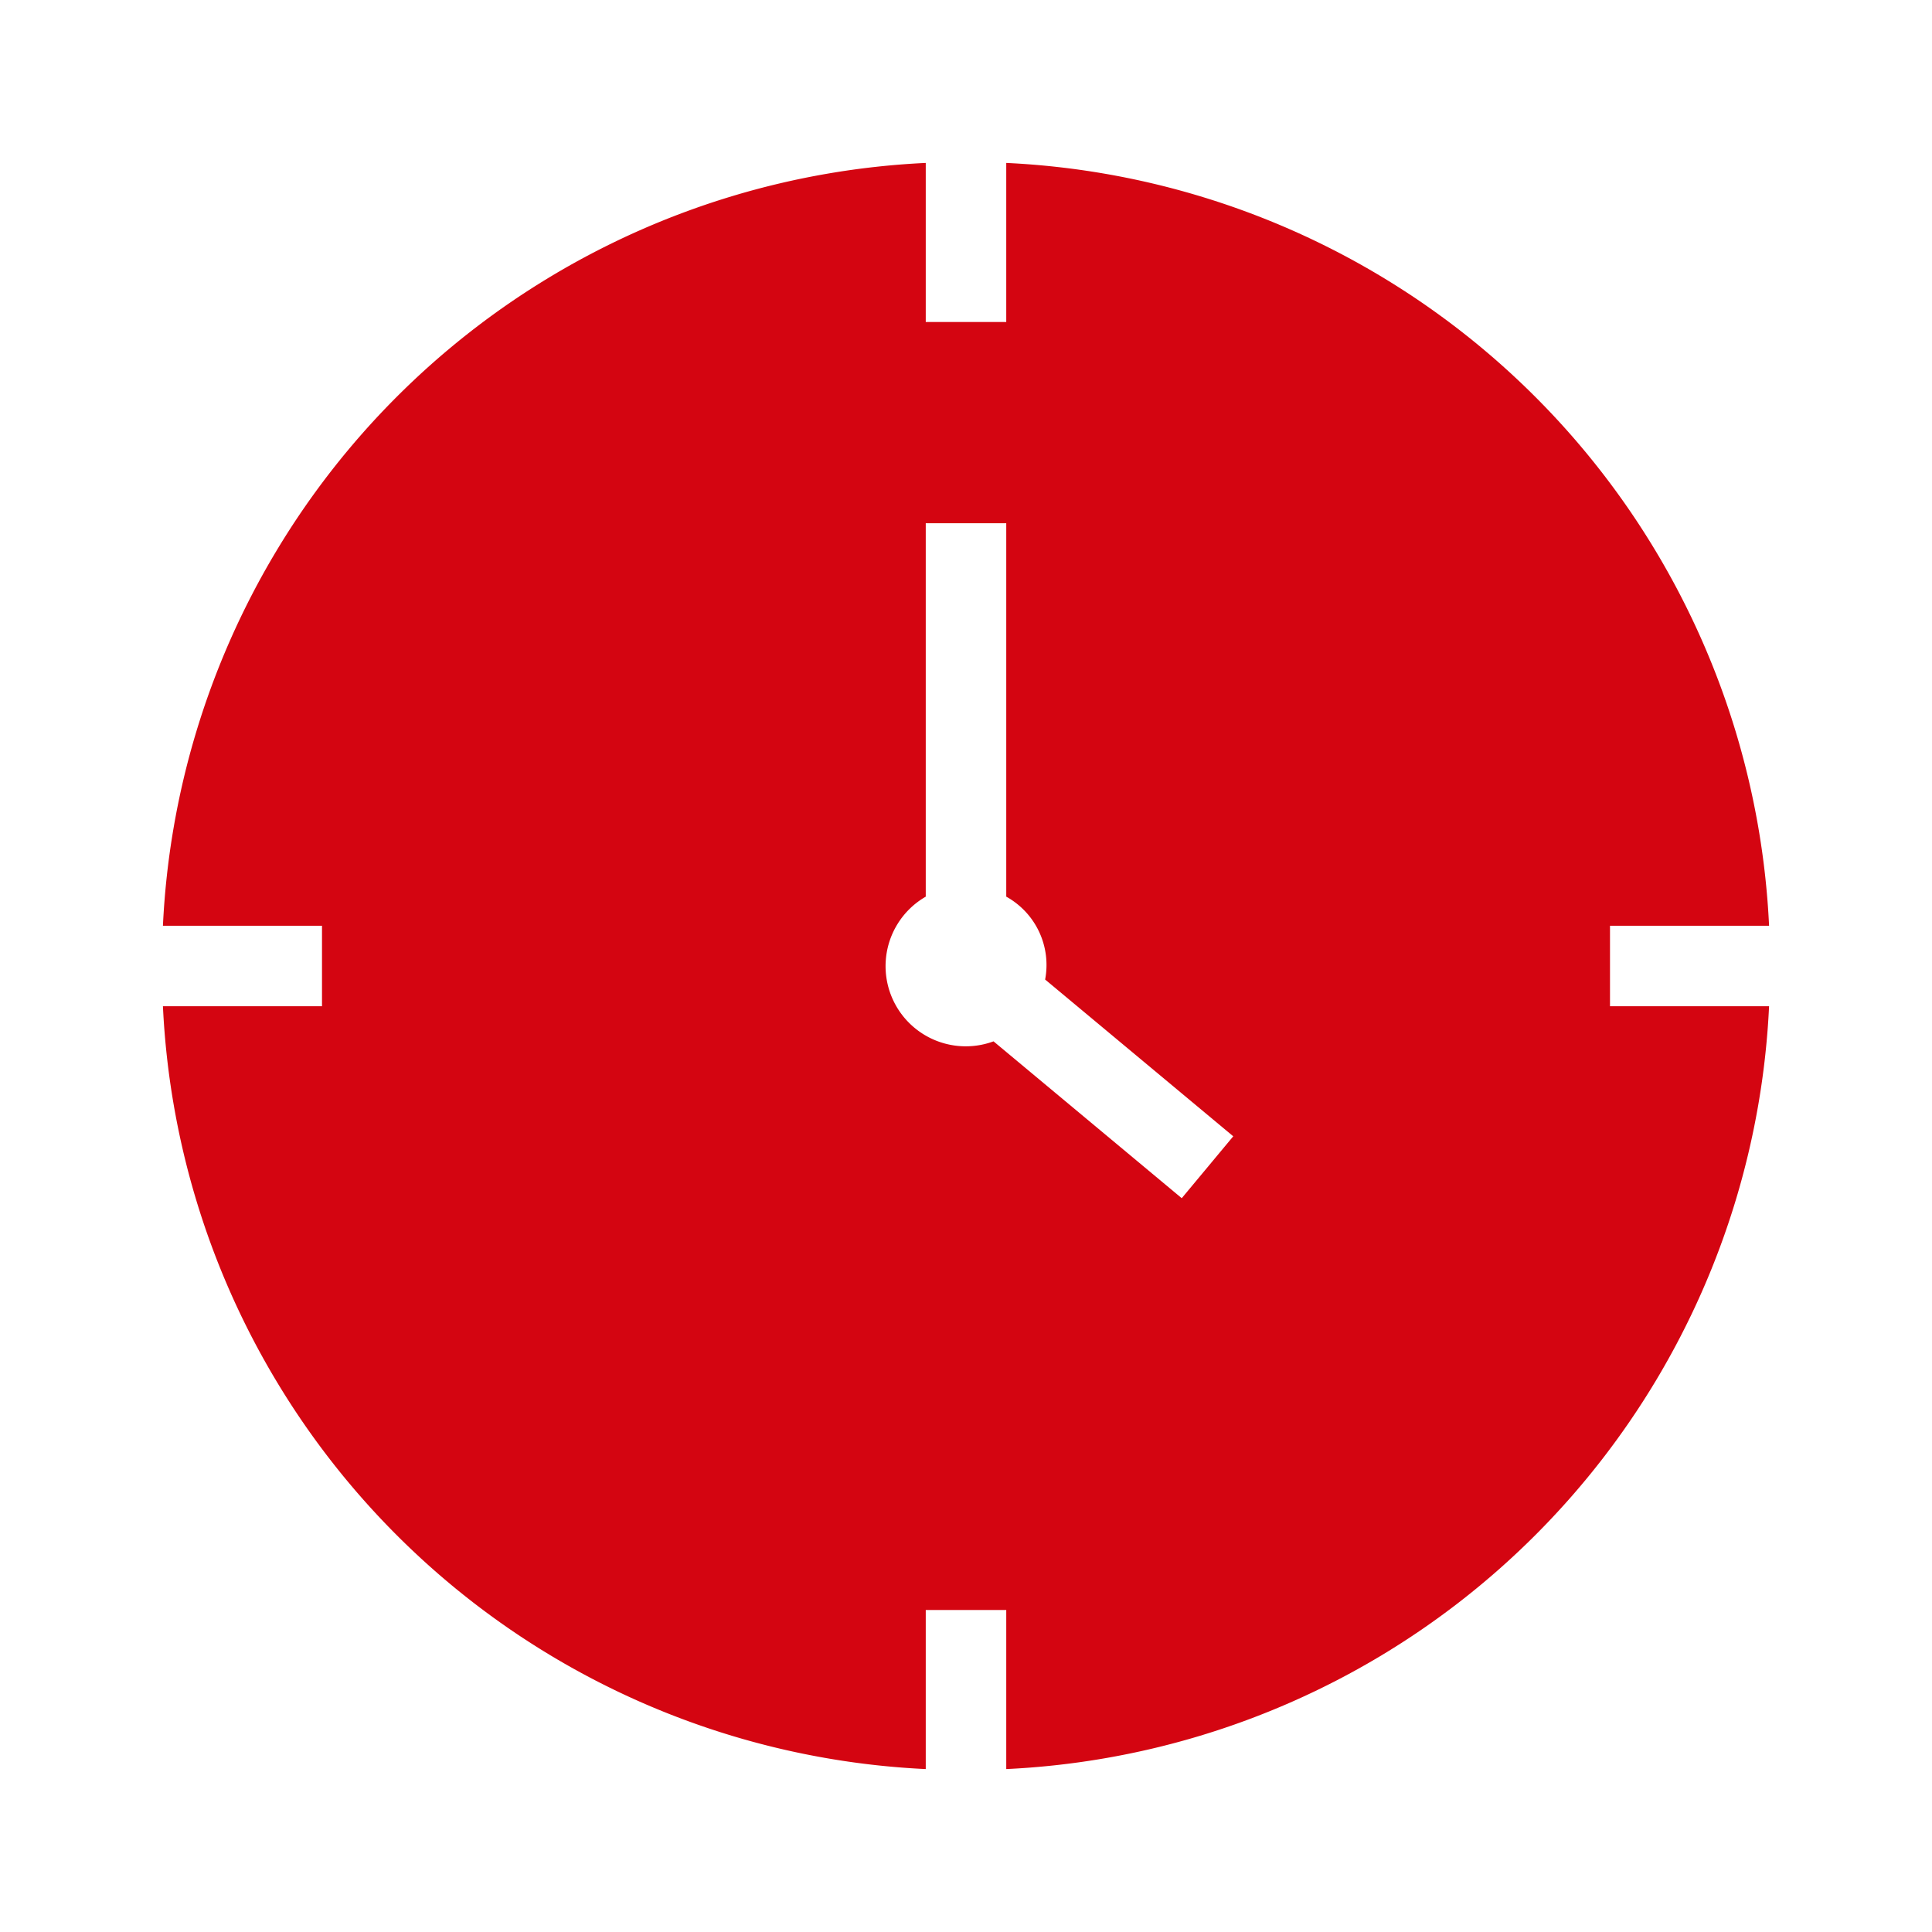 <svg id="dhl_icons" xmlns="http://www.w3.org/2000/svg" width="48" height="48" viewBox="0 0 48 48">
  <path d="M40,23h3.952A19.912,19.912,0,0,0,25,4.048V8H23V4.048A19.912,19.912,0,0,0,4.048,23H8v2H4.048A19.912,19.912,0,0,0,23,43.952V40h2v3.952A19.912,19.912,0,0,0,43.952,25H40ZM29.36,29.769l-4.676-3.897A1.992,1.992,0,0,1,23,22.277V13h2v9.277a1.94,1.94,0,0,1,.966,2.059l4.674,3.895Z" fill="#d40511"/>
</svg>
